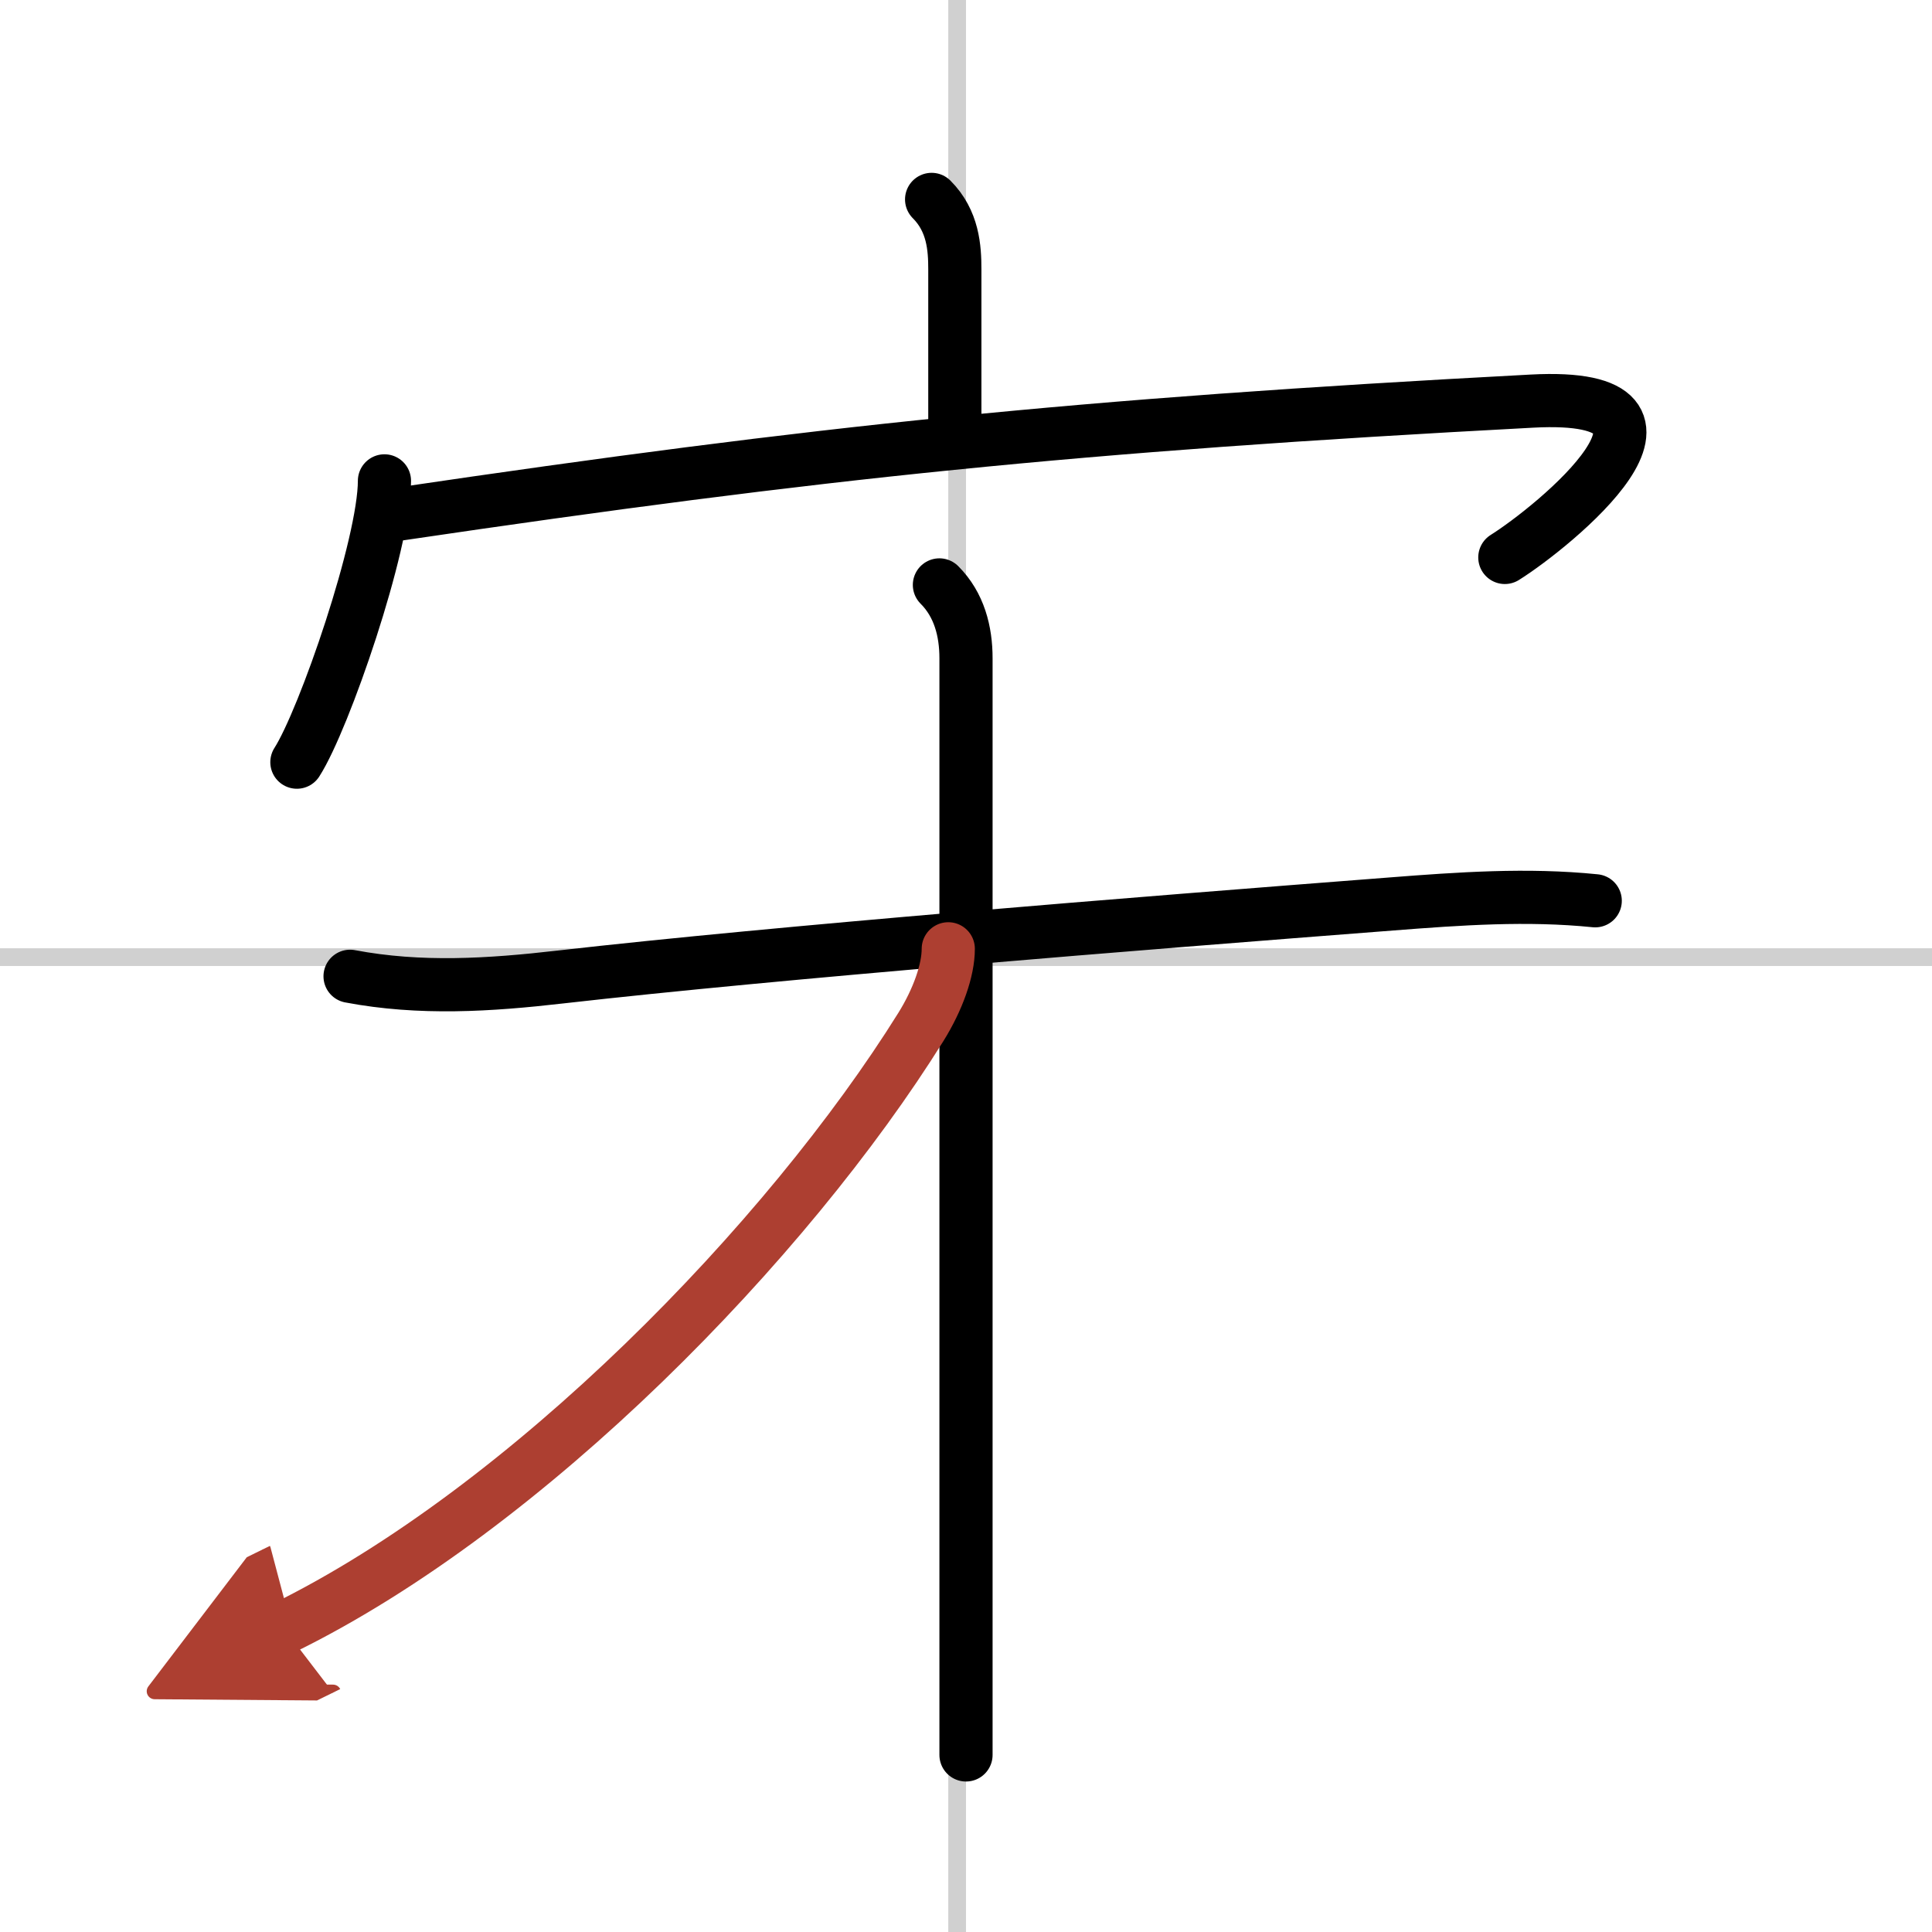 <svg width="400" height="400" viewBox="0 0 109 109" xmlns="http://www.w3.org/2000/svg"><defs><marker id="a" markerWidth="4" orient="auto" refX="1" refY="5" viewBox="0 0 10 10"><polyline points="0 0 10 5 0 10 1 5" fill="#ad3f31" stroke="#ad3f31"/></marker></defs><g fill="none" stroke="#000" stroke-linecap="round" stroke-linejoin="round" stroke-width="3"><rect width="100%" height="100%" fill="#fff" stroke="#fff"/><line x1="54" x2="54" y2="109" stroke="#d0d0d0" stroke-width="1"/><line x2="109" y1="54" y2="54" stroke="#d0d0d0" stroke-width="1"/><path d="m52.56 11.25c1.22 1.22 1.31 2.75 1.31 3.95v8.67"/><path d="m21.69 27.13c0 3.59-3.4 13.47-4.94 15.87"/><path d="m22.54 29c23.71-3.5 38.08-5 63.89-6.37 10.71-0.57 1.14 7.15-1.53 8.82"/><path d="m19.75 55.08c3.96 0.75 7.87 0.5 11.87 0.04 12.4-1.41 32.38-3 46.88-4.12 3.85-0.3 7.66-0.57 11.5-0.18"/><path d="m53 33c1.12 1.12 1.5 2.62 1.5 4.14v51.99 9.88"/><path d="M53.5,53.53c0,1.22-0.59,2.87-1.54,4.4C44.43,70.01,29.76,85.1,16,91.85" marker-end="url(#a)" stroke="#ad3f31"/></g></svg>
